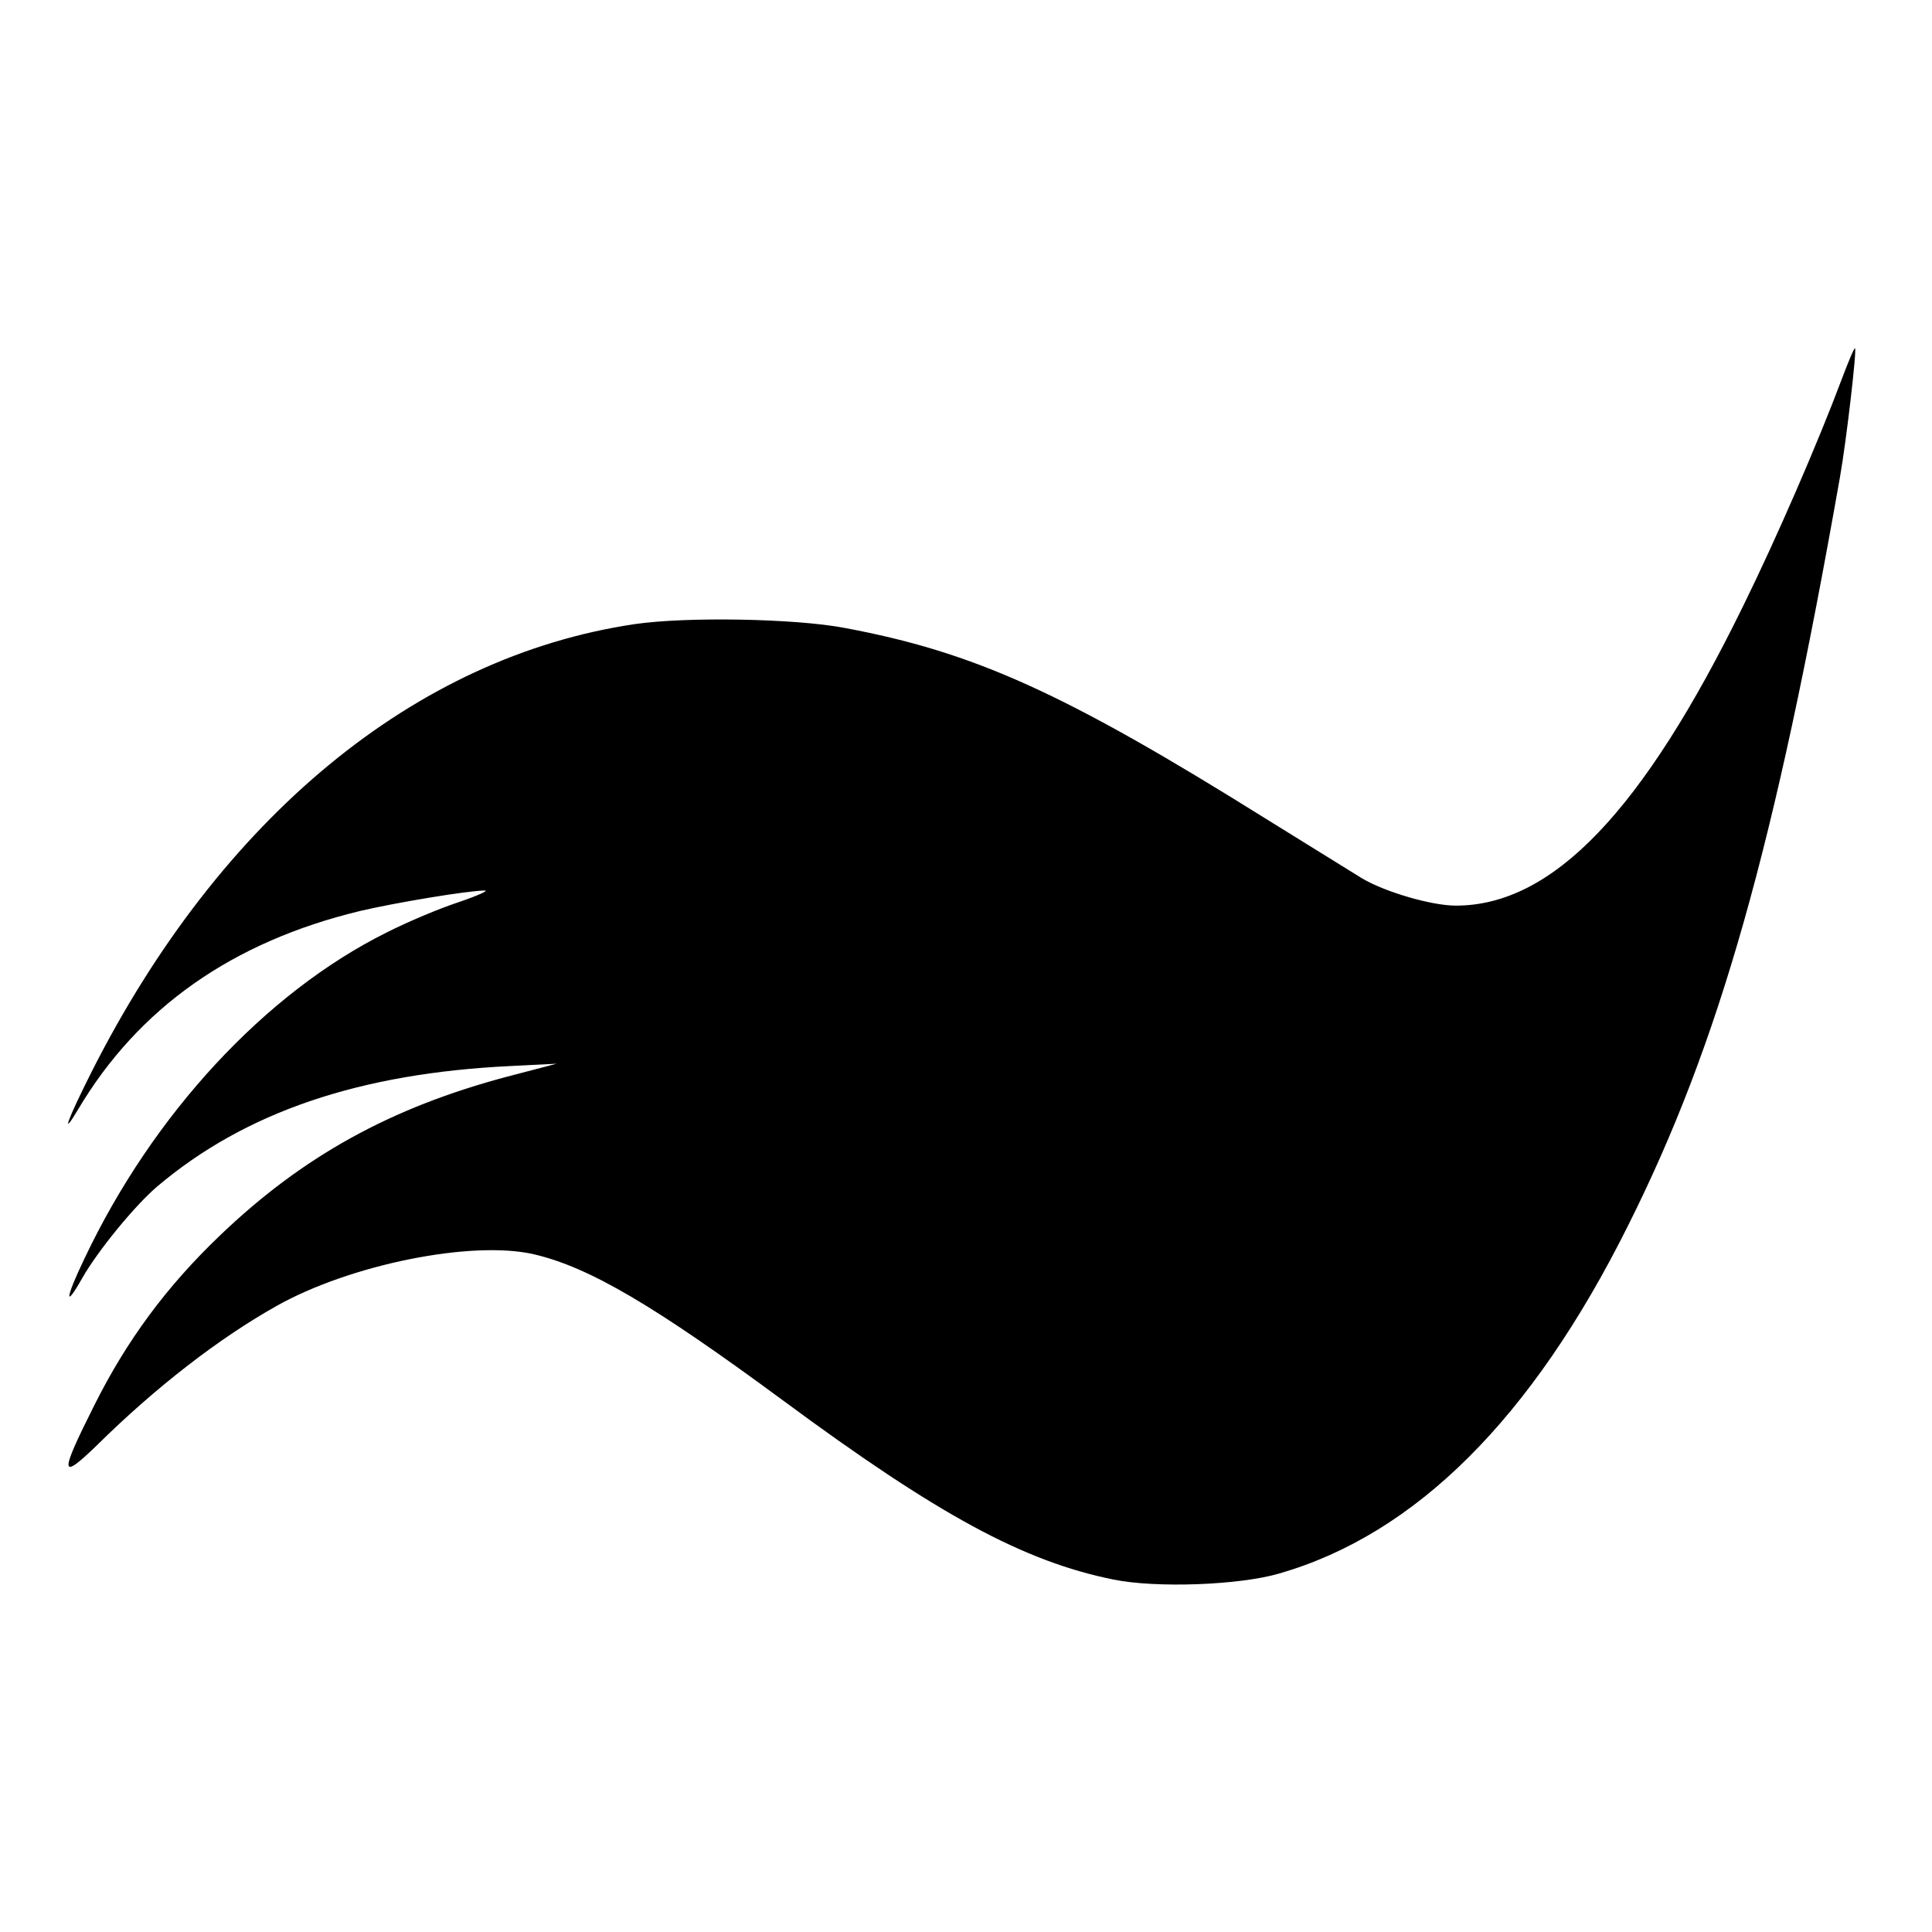 <?xml version="1.0" standalone="no"?>
<!DOCTYPE svg PUBLIC "-//W3C//DTD SVG 20010904//EN"
 "http://www.w3.org/TR/2001/REC-SVG-20010904/DTD/svg10.dtd">
<svg version="1.0" xmlns="http://www.w3.org/2000/svg"
 width="512pt" height="512pt" viewBox="0 0 512 512"
 preserveAspectRatio="xMidYMid meet">
<g transform="translate(0,512) scale(0.1,-0.1)"
fill="#000000" stroke="none">
<path d="M4880 4113 c-63 -168 -172 -419 -260 -598 -267 -546 -506 -795 -762
-795 -64 0 -187 36 -248 72 -19 12 -134 83 -255 158 -536 335 -774 442 -1117
506 -131 25 -420 30 -556 10 -581 -86 -1098 -512 -1439 -1186 -65 -129 -83
-179 -36 -100 160 269 408 444 748 526 94 22 286 54 330 54 11 0 -20 -14 -70
-31 -49 -16 -135 -52 -190 -80 -322 -160 -620 -482 -801 -864 -51 -106 -54
-137 -6 -52 41 72 139 192 199 243 233 197 536 300 938 319 l120 6 -130 -34
c-309 -82 -543 -211 -763 -422 -141 -135 -246 -277 -332 -449 -93 -185 -92
-202 8 -105 155 153 322 282 473 367 196 111 520 176 684 138 146 -34 318
-135 661 -388 410 -303 637 -426 875 -474 113 -23 333 -15 439 16 361 104 669
410 924 921 242 483 389 1002 562 1984 17 96 45 337 40 342 -2 2 -18 -36 -36
-84z"/>
</g>
</svg>
